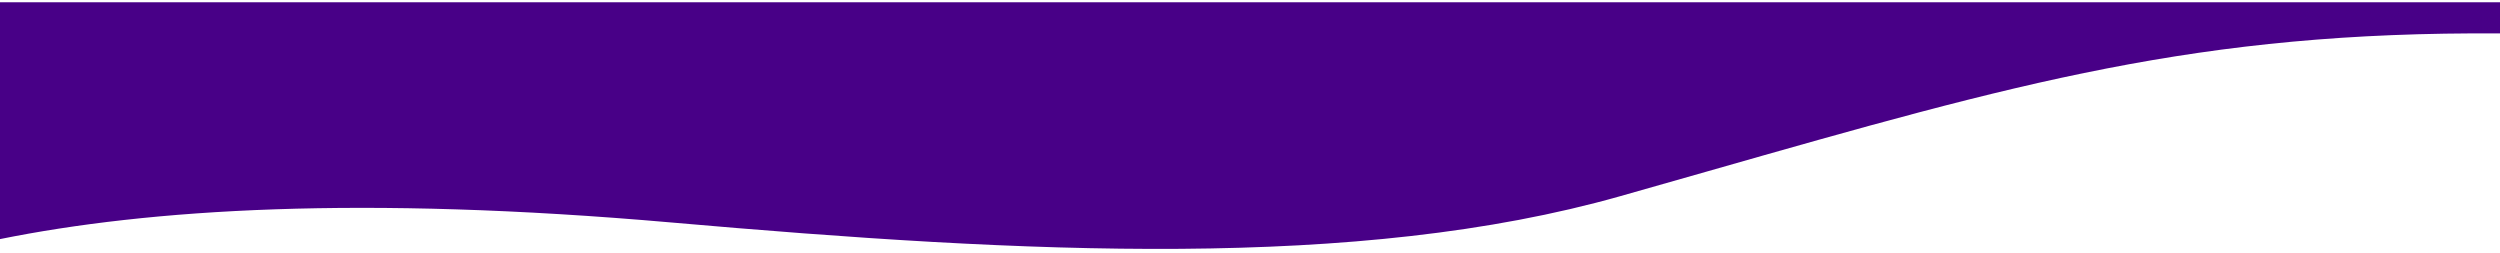 <svg width="375" height="38" viewBox="0 0 375 38" fill="none" xmlns="http://www.w3.org/2000/svg">
<path d="M0 35.864C22.373 31.347 54.154 29.296 100.712 33.373C154.01 38.04 203.722 40.556 243.006 29.435C247.582 28.14 251.969 26.889 256.196 25.683C302.624 12.439 329.733 4.706 375 5.014L375 0.336L0 0.336V35.864Z" fill="#480087"/>
</svg>
